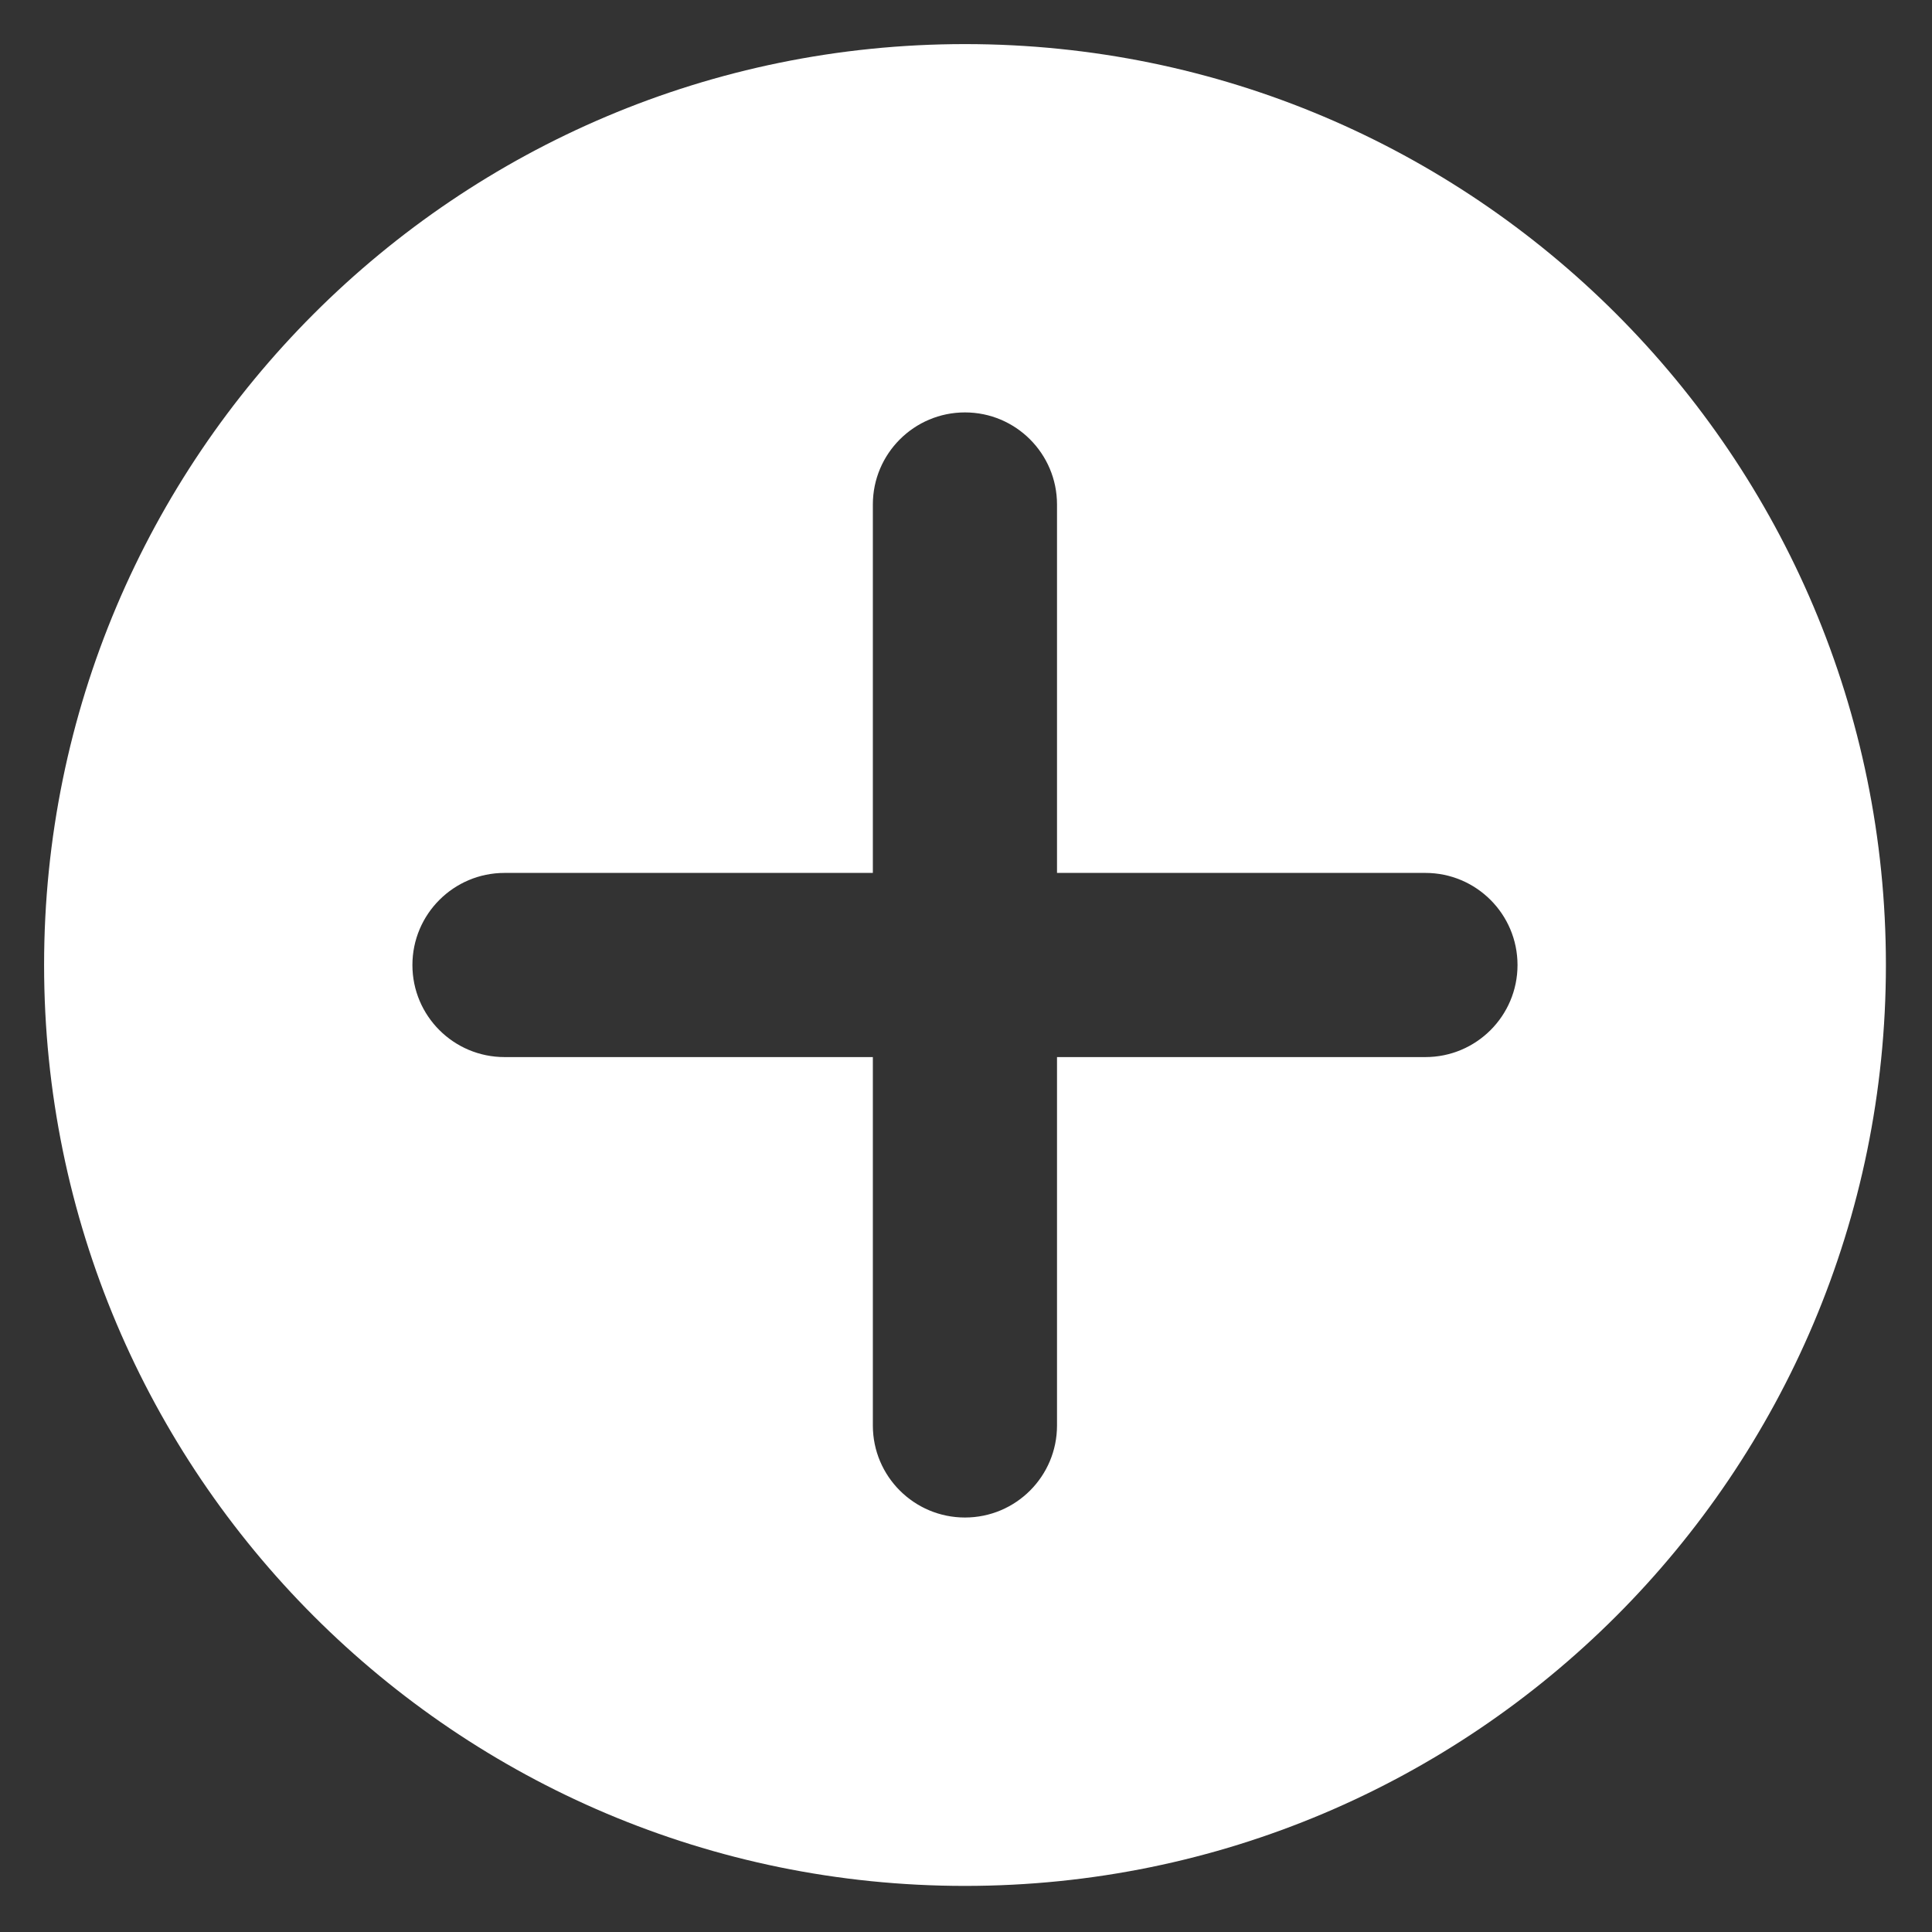 <svg width="28" height="28" viewBox="0 0 28 28" fill="none" xmlns="http://www.w3.org/2000/svg">
<rect x="0" y="0" width="28" height="28" fill="#333333" stroke="none"/>
<path fill-rule="evenodd" clip-rule="evenodd" d="M13.985 27.332C21.356 27.332 27.332 21.356 27.332 13.985C27.332 6.614 21.356 0.639 13.985 0.639C6.614 0.639 0.639 6.614 0.639 13.985C0.639 21.356 6.614 27.332 13.985 27.332ZM5.977 13.986C5.977 13.249 6.575 12.651 7.312 12.651H12.65V7.312C12.65 6.575 13.248 5.977 13.985 5.977C14.722 5.977 15.319 6.575 15.319 7.312V12.651H20.658C21.395 12.651 21.993 13.249 21.993 13.986C21.993 14.723 21.395 15.32 20.658 15.32H15.319V20.659C15.319 21.396 14.722 21.993 13.985 21.993C13.248 21.993 12.65 21.396 12.65 20.659V15.32H7.312C6.575 15.32 5.977 14.723 5.977 13.986Z" fill="white"/>
</svg>
